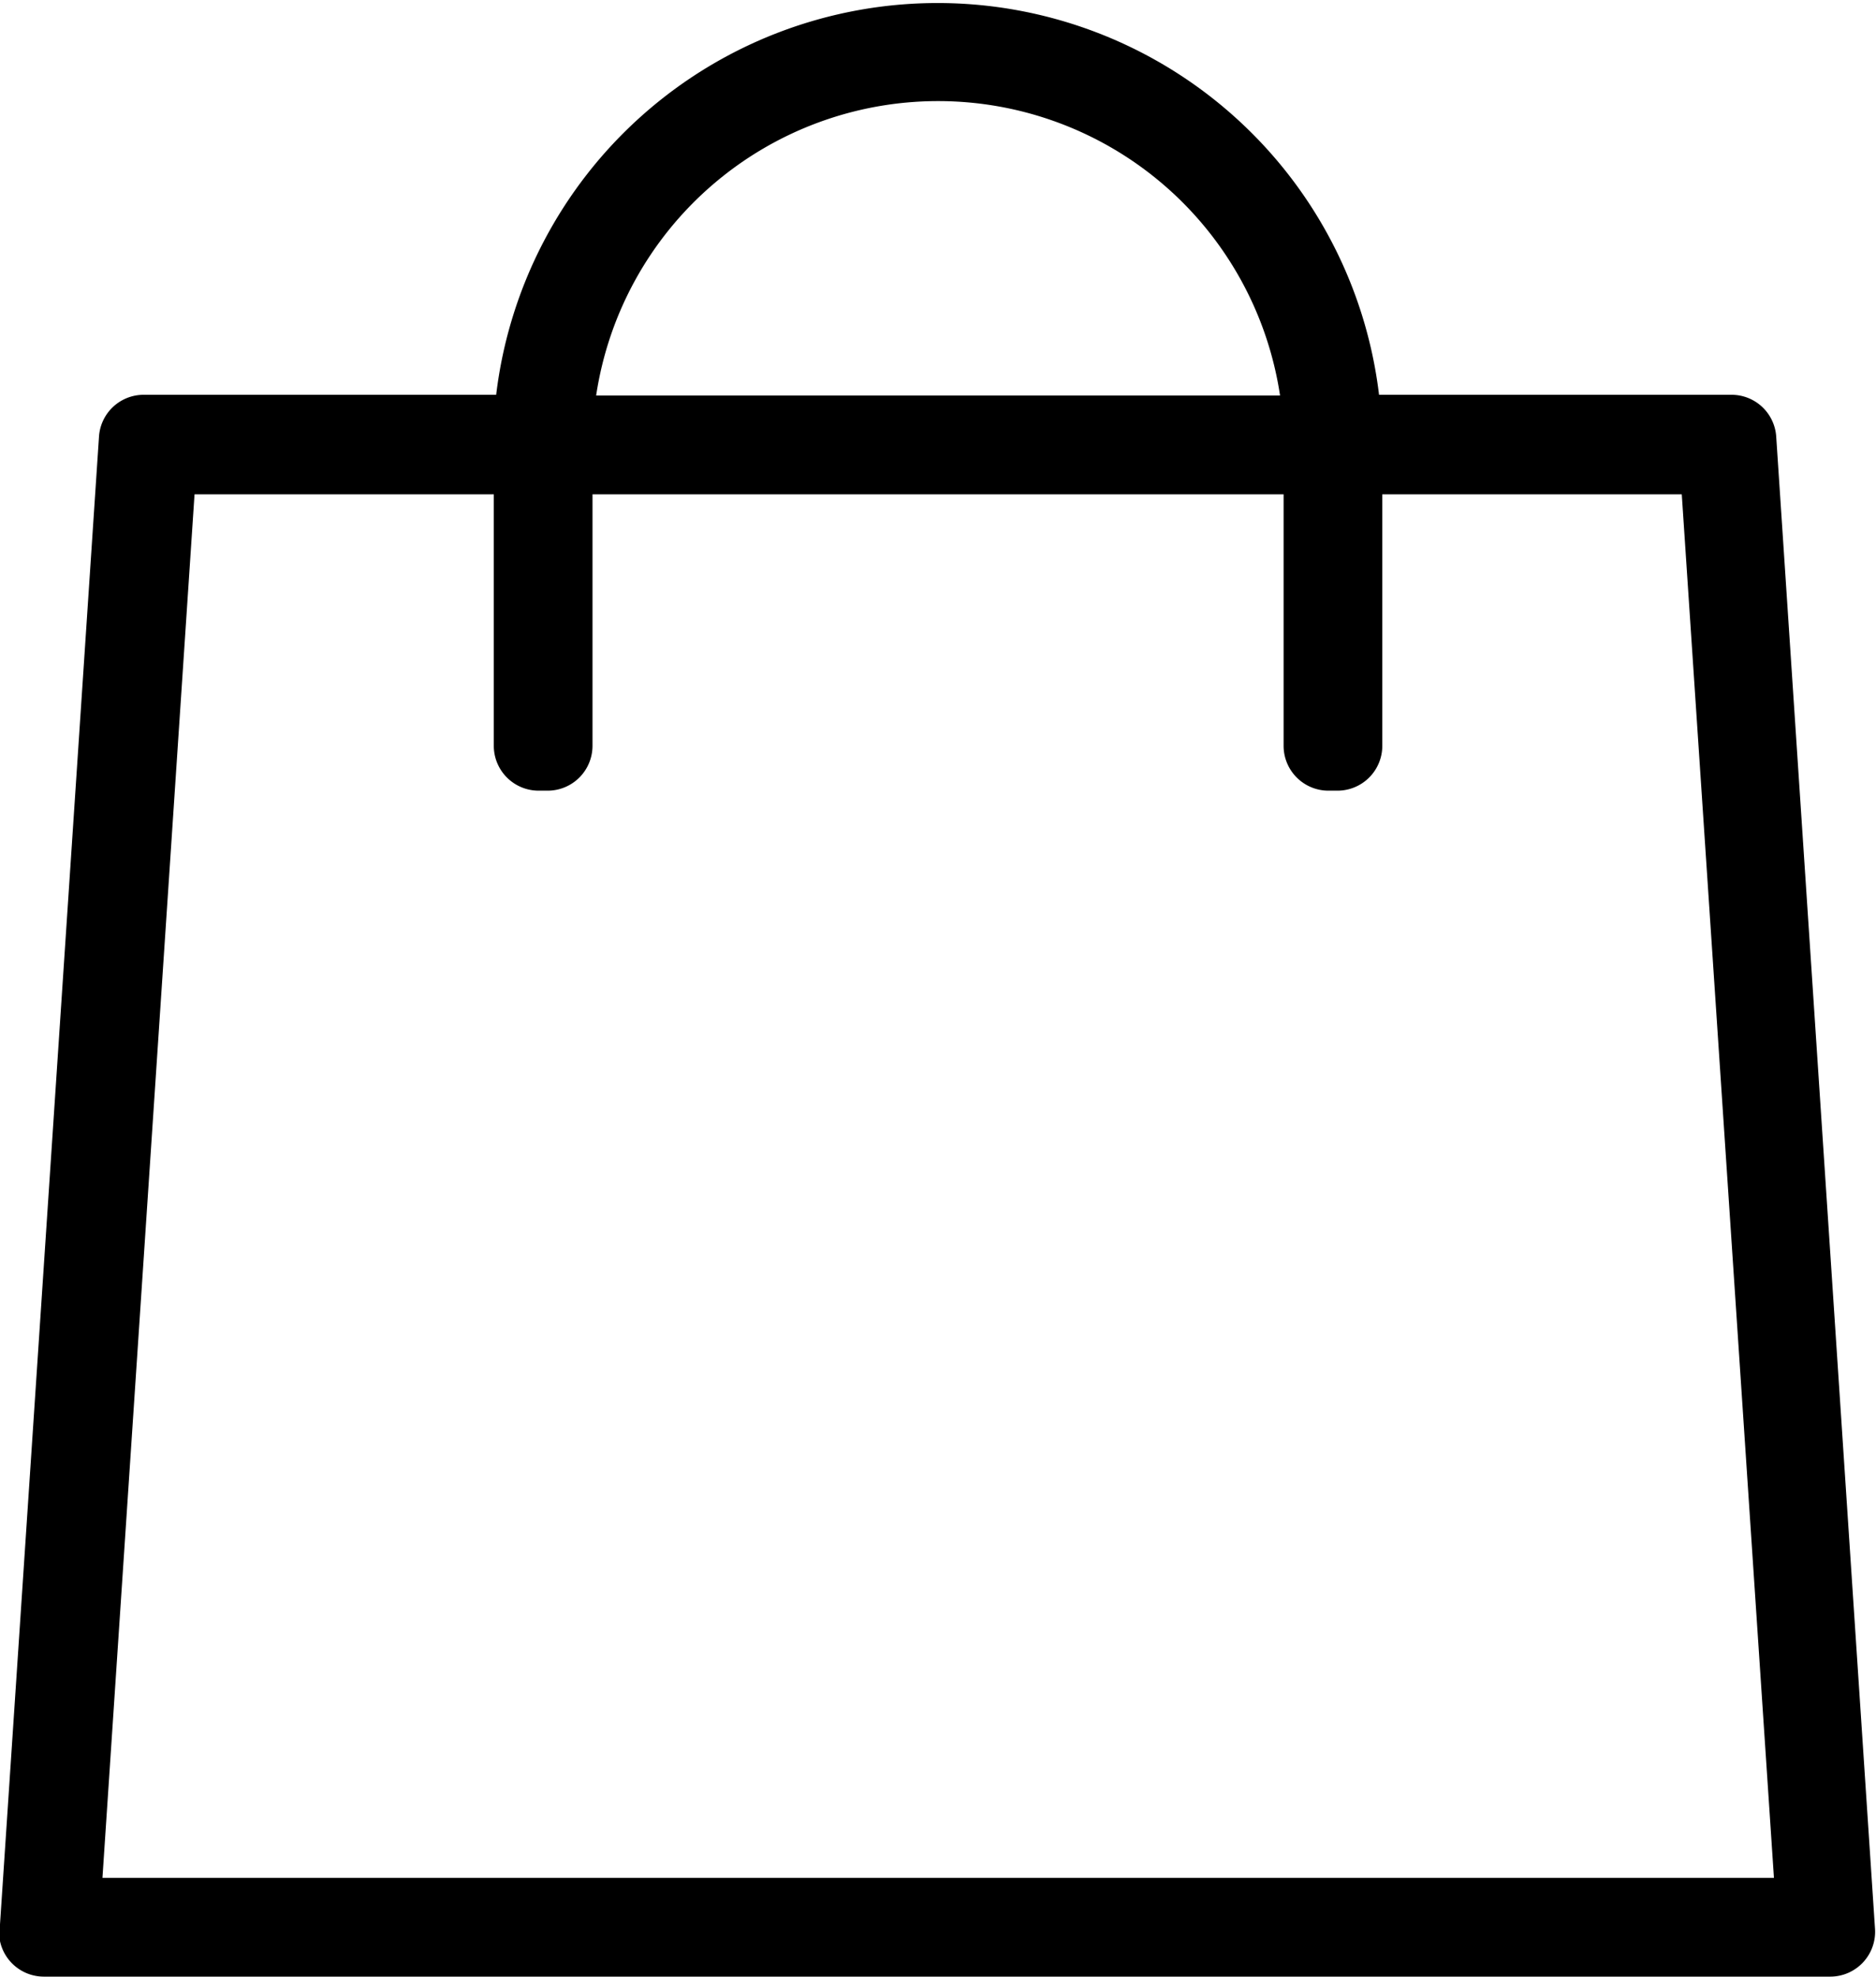 <svg xmlns="http://www.w3.org/2000/svg" width="18.988" height="20.002" viewBox="0 0 18.988 20.002">
  <path id="shopping_bag" data-name="shopping bag" d="M1466,81.516l1.005-15.1a.453.453,0,0,1,.452-.423h3.568a4.5,4.5,0,0,1,8.936,0h3.568a.453.453,0,0,1,.452.423l1,15.1a.454.454,0,0,1-.452.484h-18.083a.454.454,0,0,1-.452-.484ZM1479.994,67v2.546a.454.454,0,0,1-.453.453h-.093a.454.454,0,0,1-.453-.453V67H1472v2.546a.454.454,0,0,1-.453.453h-.093a.454.454,0,0,1-.453-.453V67h-3l-.029,0-.932,14h16.918l-.933-14h-3.031Zm-7.957-1h6.922a3.5,3.5,0,0,0-6.922,0Z" transform="translate(-1466.003 -61.998)"/>
</svg>
